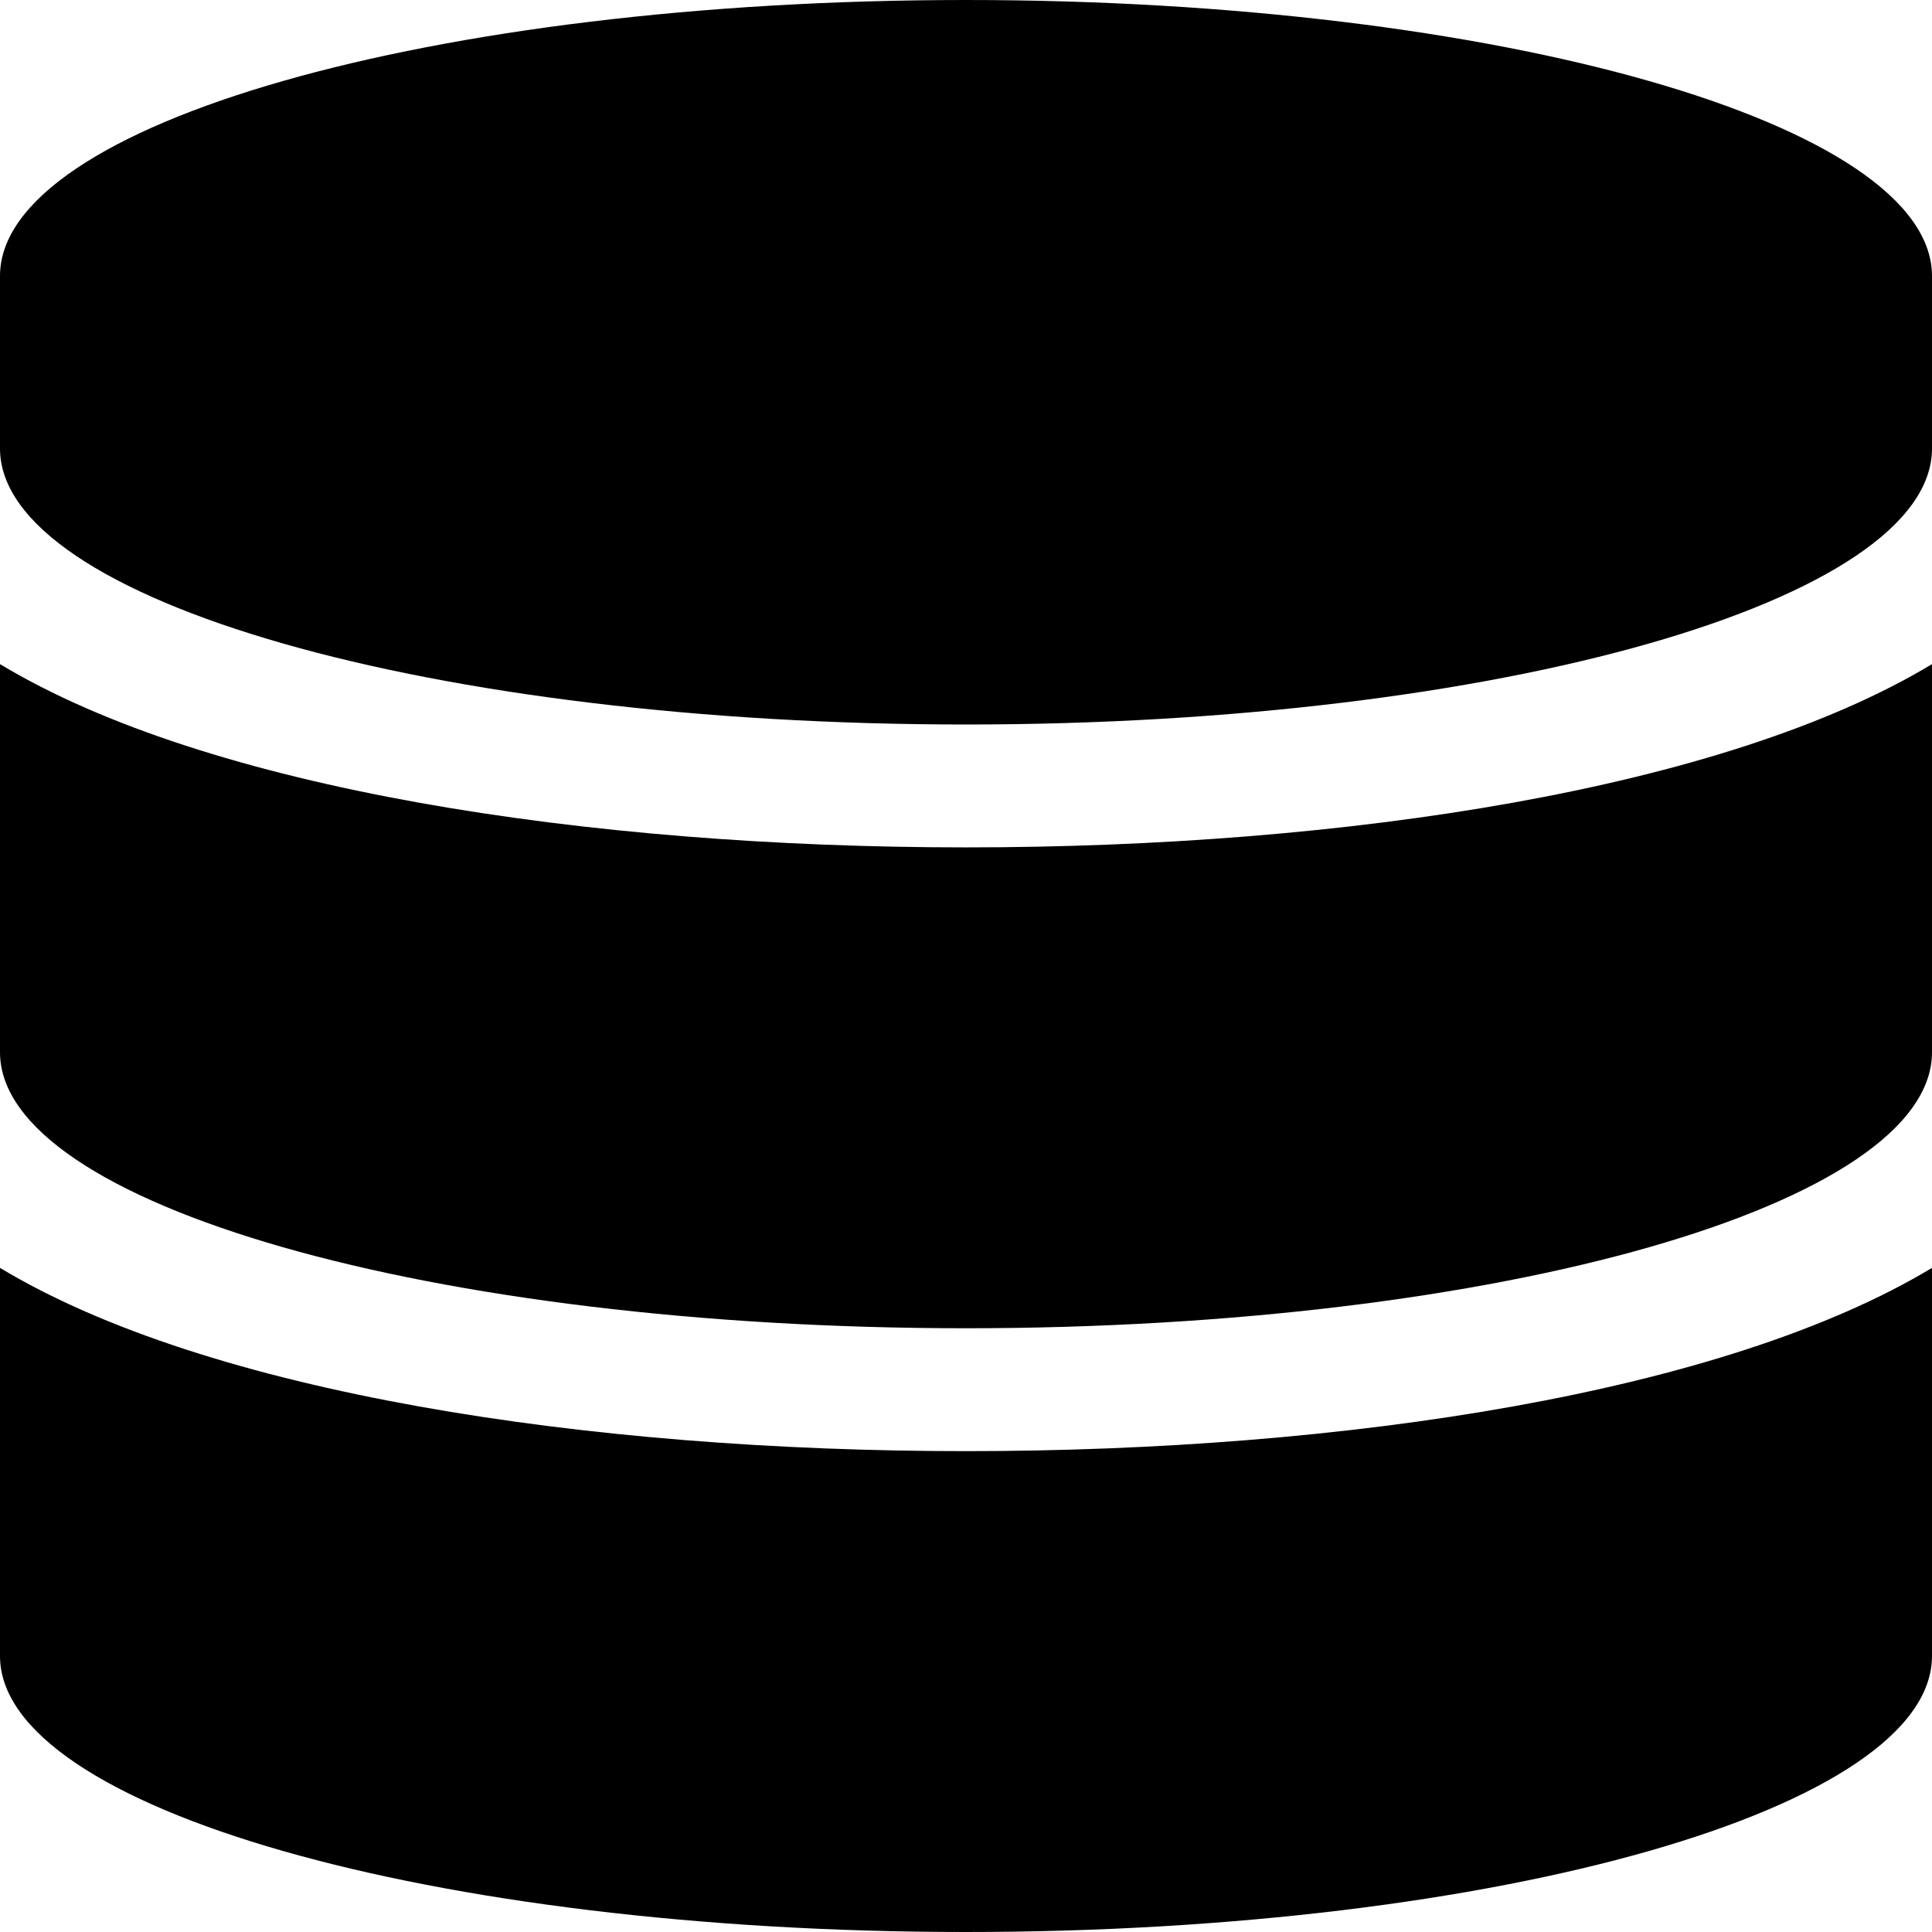 <svg width="28" height="28" viewBox="0 0 28 28" fill="none" xmlns="http://www.w3.org/2000/svg">
<path d="M28 4V6.5C28 8.703 21.729 10.5 14 10.5C6.271 10.5 0 8.703 0 6.5V4C0 1.797 6.271 0 14 0C21.729 0 28 1.797 28 4ZM28 9.625V15.25C28 17.453 21.729 19.25 14 19.25C6.271 19.25 0 17.453 0 15.25V9.625C3.008 11.438 8.513 12.281 14 12.281C19.487 12.281 24.992 11.438 28 9.625ZM28 18.375V24C28 26.203 21.729 28 14 28C6.271 28 0 26.203 0 24V18.375C3.008 20.188 8.513 21.031 14 21.031C19.487 21.031 24.992 20.188 28 18.375Z" fill="black"/>
</svg>
